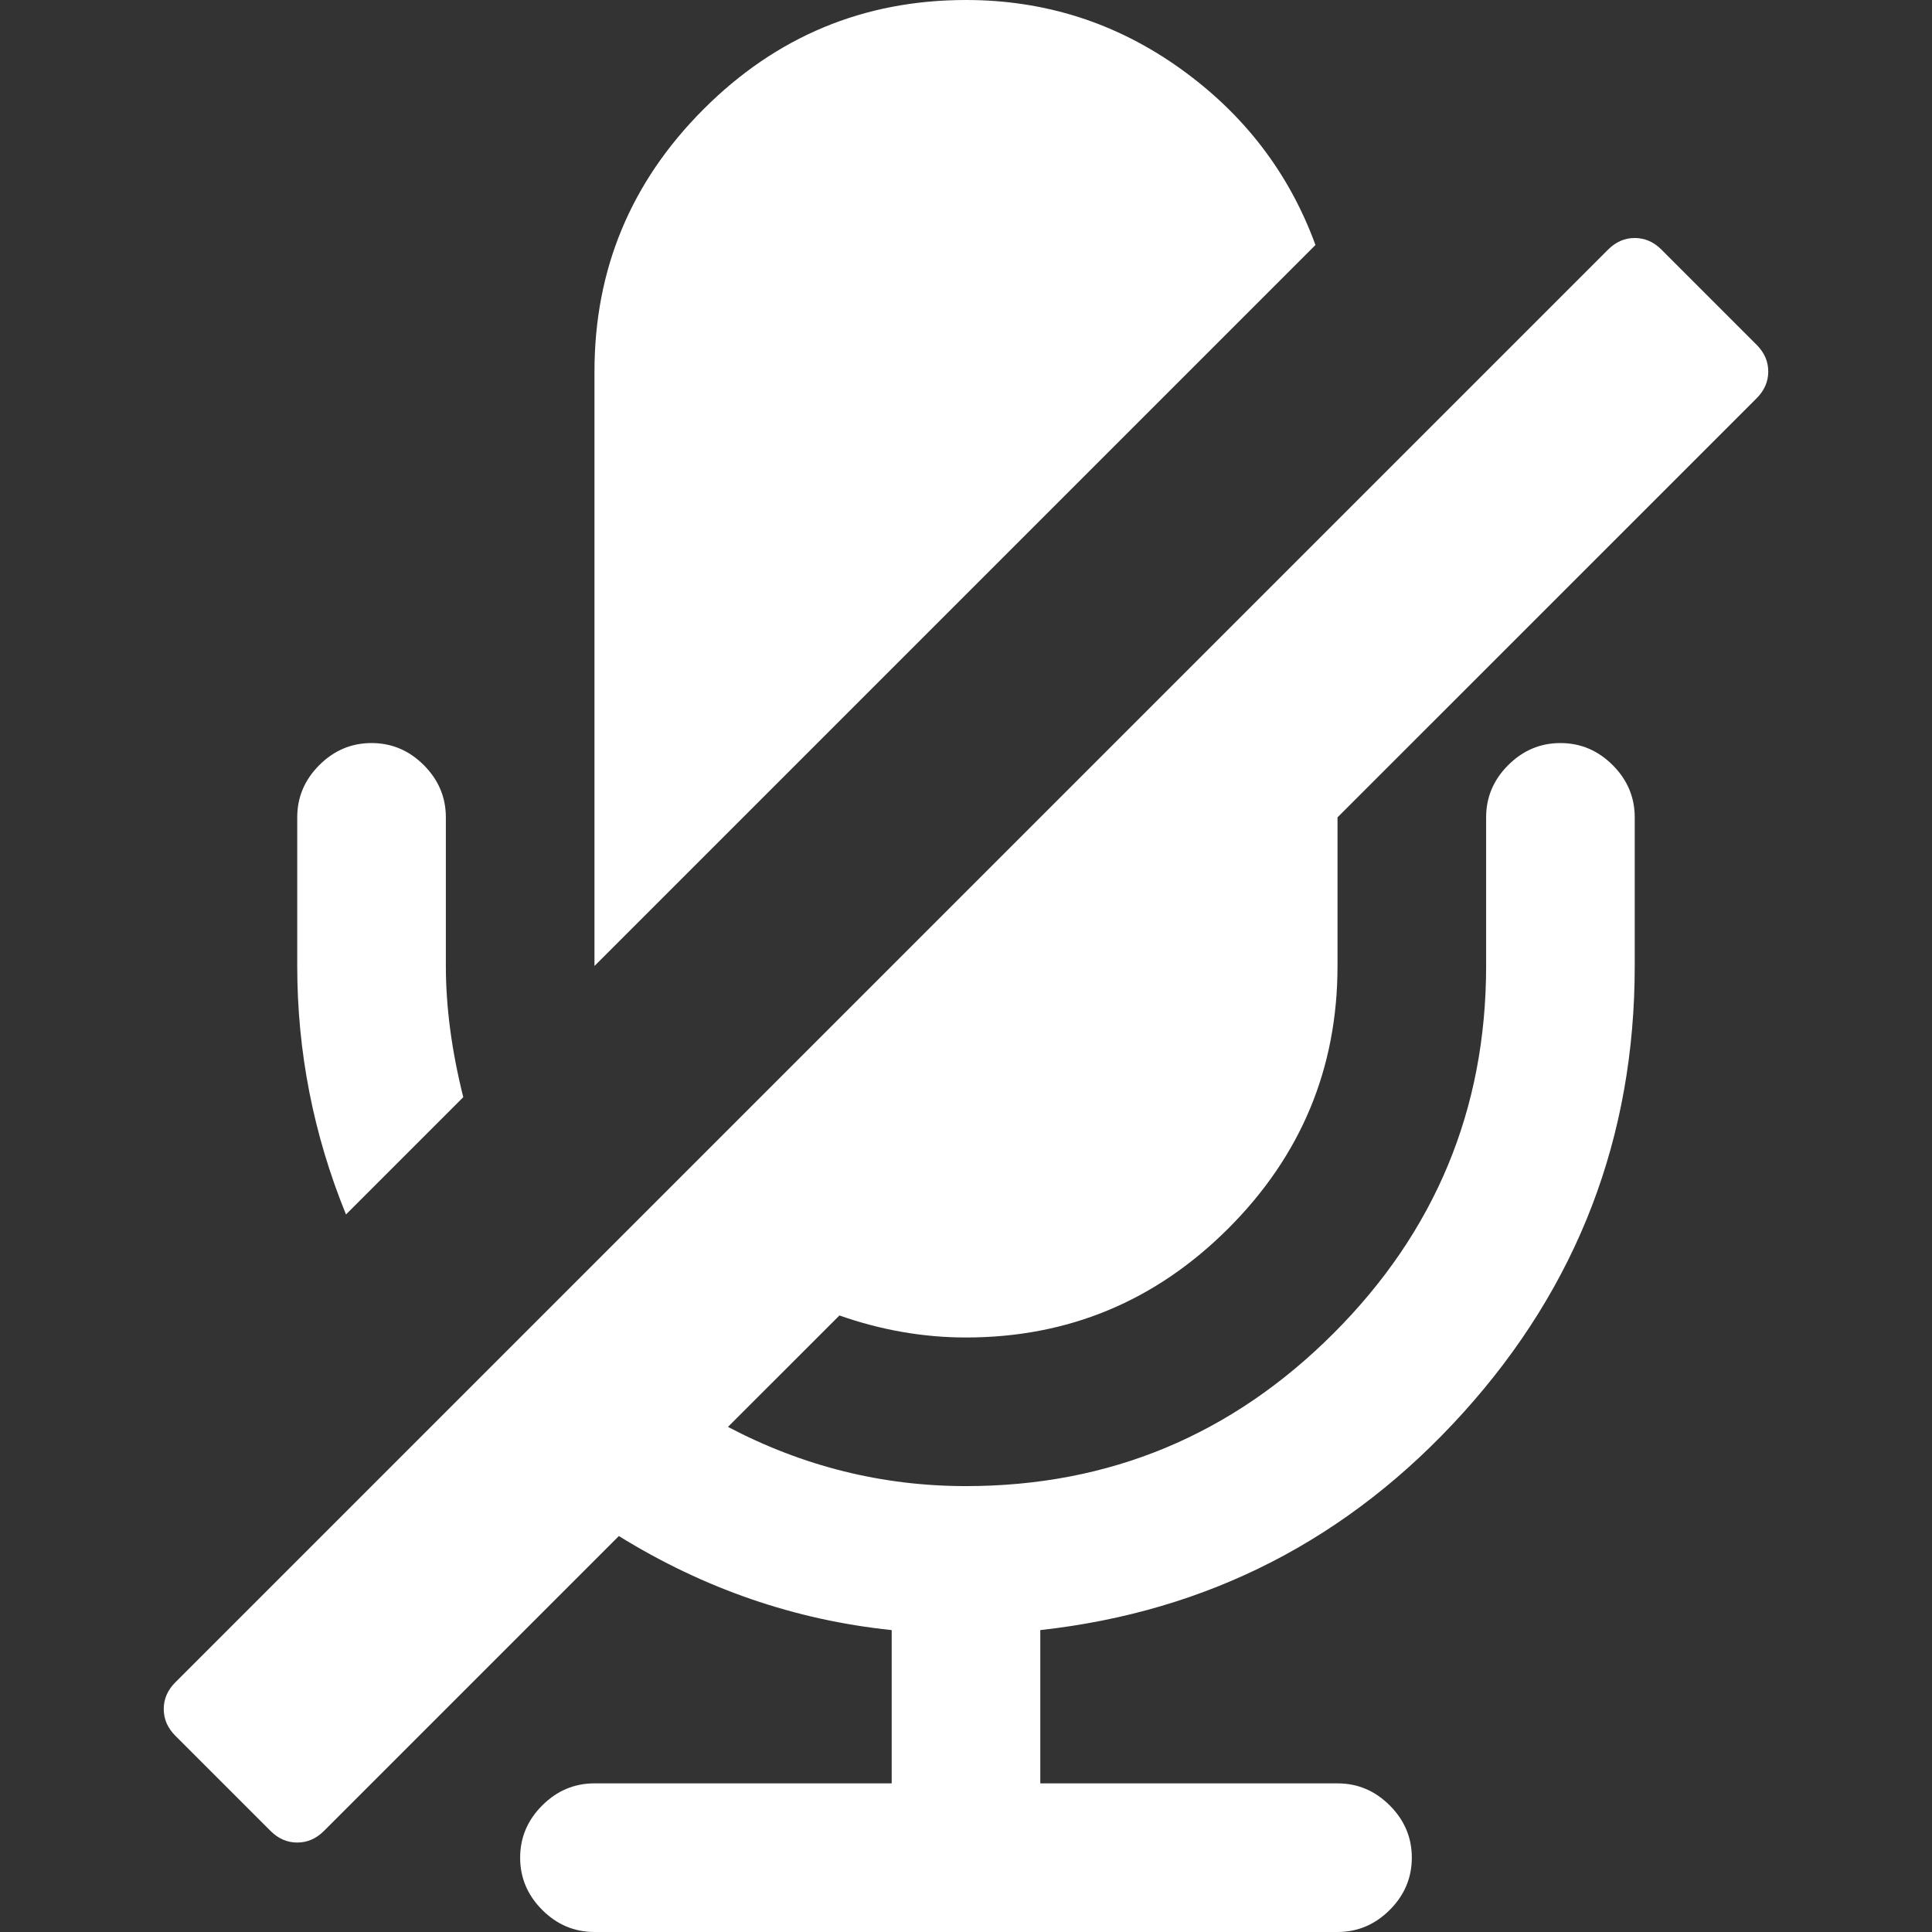 <?xml version="1.0"?>
<svg xmlns="http://www.w3.org/2000/svg" xmlns:xlink="http://www.w3.org/1999/xlink" xmlns:svgjs="http://svgjs.com/svgjs" version="1.1" width="512" height="512" x="0" y="0" viewBox="0 0 475.092 475.092" style="enable-background:new 0 0 512 512" xml:space="preserve" class=""><rect x="0" y="0" width="475.092" height="475.092" fill="#333333" stroke="none"/><g>
<g xmlns="http://www.w3.org/2000/svg">
	<g>
		<path d="M113.922,269.803c-2.856-11.419-4.283-22.172-4.283-32.26v-36.55c0-4.947-1.809-9.229-5.424-12.847    c-3.617-3.616-7.898-5.424-12.847-5.424c-4.952,0-9.235,1.809-12.851,5.424c-3.617,3.617-5.426,7.9-5.426,12.847v36.547    c0,21.129,3.999,41.494,11.993,61.106L113.922,269.803z" fill="#ffffff" data-original="#000000" style="" class=""/>
		<path d="M237.545,328.897c25.126,0,46.638-8.946,64.521-26.83c17.891-17.884,26.837-39.399,26.837-64.525v-36.547L431.972,97.929    c1.902-1.903,2.854-4.093,2.854-6.567c0-2.474-0.952-4.664-2.854-6.567l-23.407-23.413c-1.91-1.906-4.097-2.856-6.57-2.856    c-2.472,0-4.661,0.95-6.564,2.856L43.117,413.698c-1.903,1.902-2.852,4.093-2.852,6.563c0,2.478,0.949,4.668,2.852,6.57    l23.411,23.411c1.904,1.903,4.095,2.851,6.567,2.851c2.475,0,4.665-0.947,6.567-2.851l72.519-72.519    c20.933,12.949,43.299,20.656,67.093,23.127v37.691h-73.089c-4.949,0-9.235,1.811-12.847,5.428    c-3.618,3.613-5.43,7.898-5.43,12.847c0,4.941,1.812,9.233,5.43,12.847c3.612,3.614,7.898,5.428,12.847,5.428h182.718    c4.948,0,9.232-1.813,12.847-5.428c3.62-3.613,5.428-7.905,5.428-12.847c0-4.948-1.808-9.233-5.428-12.847    c-3.614-3.617-7.898-5.428-12.847-5.428h-73.087v-37.691c41.302-4.565,75.988-22.408,104.067-53.526    c28.072-31.117,42.11-67.711,42.11-109.776v-36.554c0-4.947-1.808-9.229-5.421-12.845c-3.621-3.617-7.902-5.426-12.851-5.426    c-4.945,0-9.229,1.809-12.847,5.426c-3.617,3.616-5.424,7.898-5.424,12.845v36.547c0,35.214-12.519,65.333-37.545,90.359    s-55.151,37.544-90.362,37.544c-20.557,0-40.065-4.849-58.529-14.561l27.408-27.401    C216.707,327.097,227.079,328.897,237.545,328.897z" fill="#ffffff" data-original="#000000" style="" class=""/>
		<path d="M290.223,16.849C274.518,5.618,256.959,0,237.545,0c-25.125,0-46.635,8.951-64.524,26.84    c-17.89,17.89-26.835,39.399-26.835,64.525v146.177L323.483,60.244C317.008,42.543,305.927,28.077,290.223,16.849z" fill="#ffffff" data-original="#000000" style="" class=""/>
	</g>
</g>
<g xmlns="http://www.w3.org/2000/svg">
</g>
<g xmlns="http://www.w3.org/2000/svg">
</g>
<g xmlns="http://www.w3.org/2000/svg">
</g>
<g xmlns="http://www.w3.org/2000/svg">
</g>
<g xmlns="http://www.w3.org/2000/svg">
</g>
<g xmlns="http://www.w3.org/2000/svg">
</g>
<g xmlns="http://www.w3.org/2000/svg">
</g>
<g xmlns="http://www.w3.org/2000/svg">
</g>
<g xmlns="http://www.w3.org/2000/svg">
</g>
<g xmlns="http://www.w3.org/2000/svg">
</g>
<g xmlns="http://www.w3.org/2000/svg">
</g>
<g xmlns="http://www.w3.org/2000/svg">
</g>
<g xmlns="http://www.w3.org/2000/svg">
</g>
<g xmlns="http://www.w3.org/2000/svg">
</g>
<g xmlns="http://www.w3.org/2000/svg">
</g>
</g></svg>

